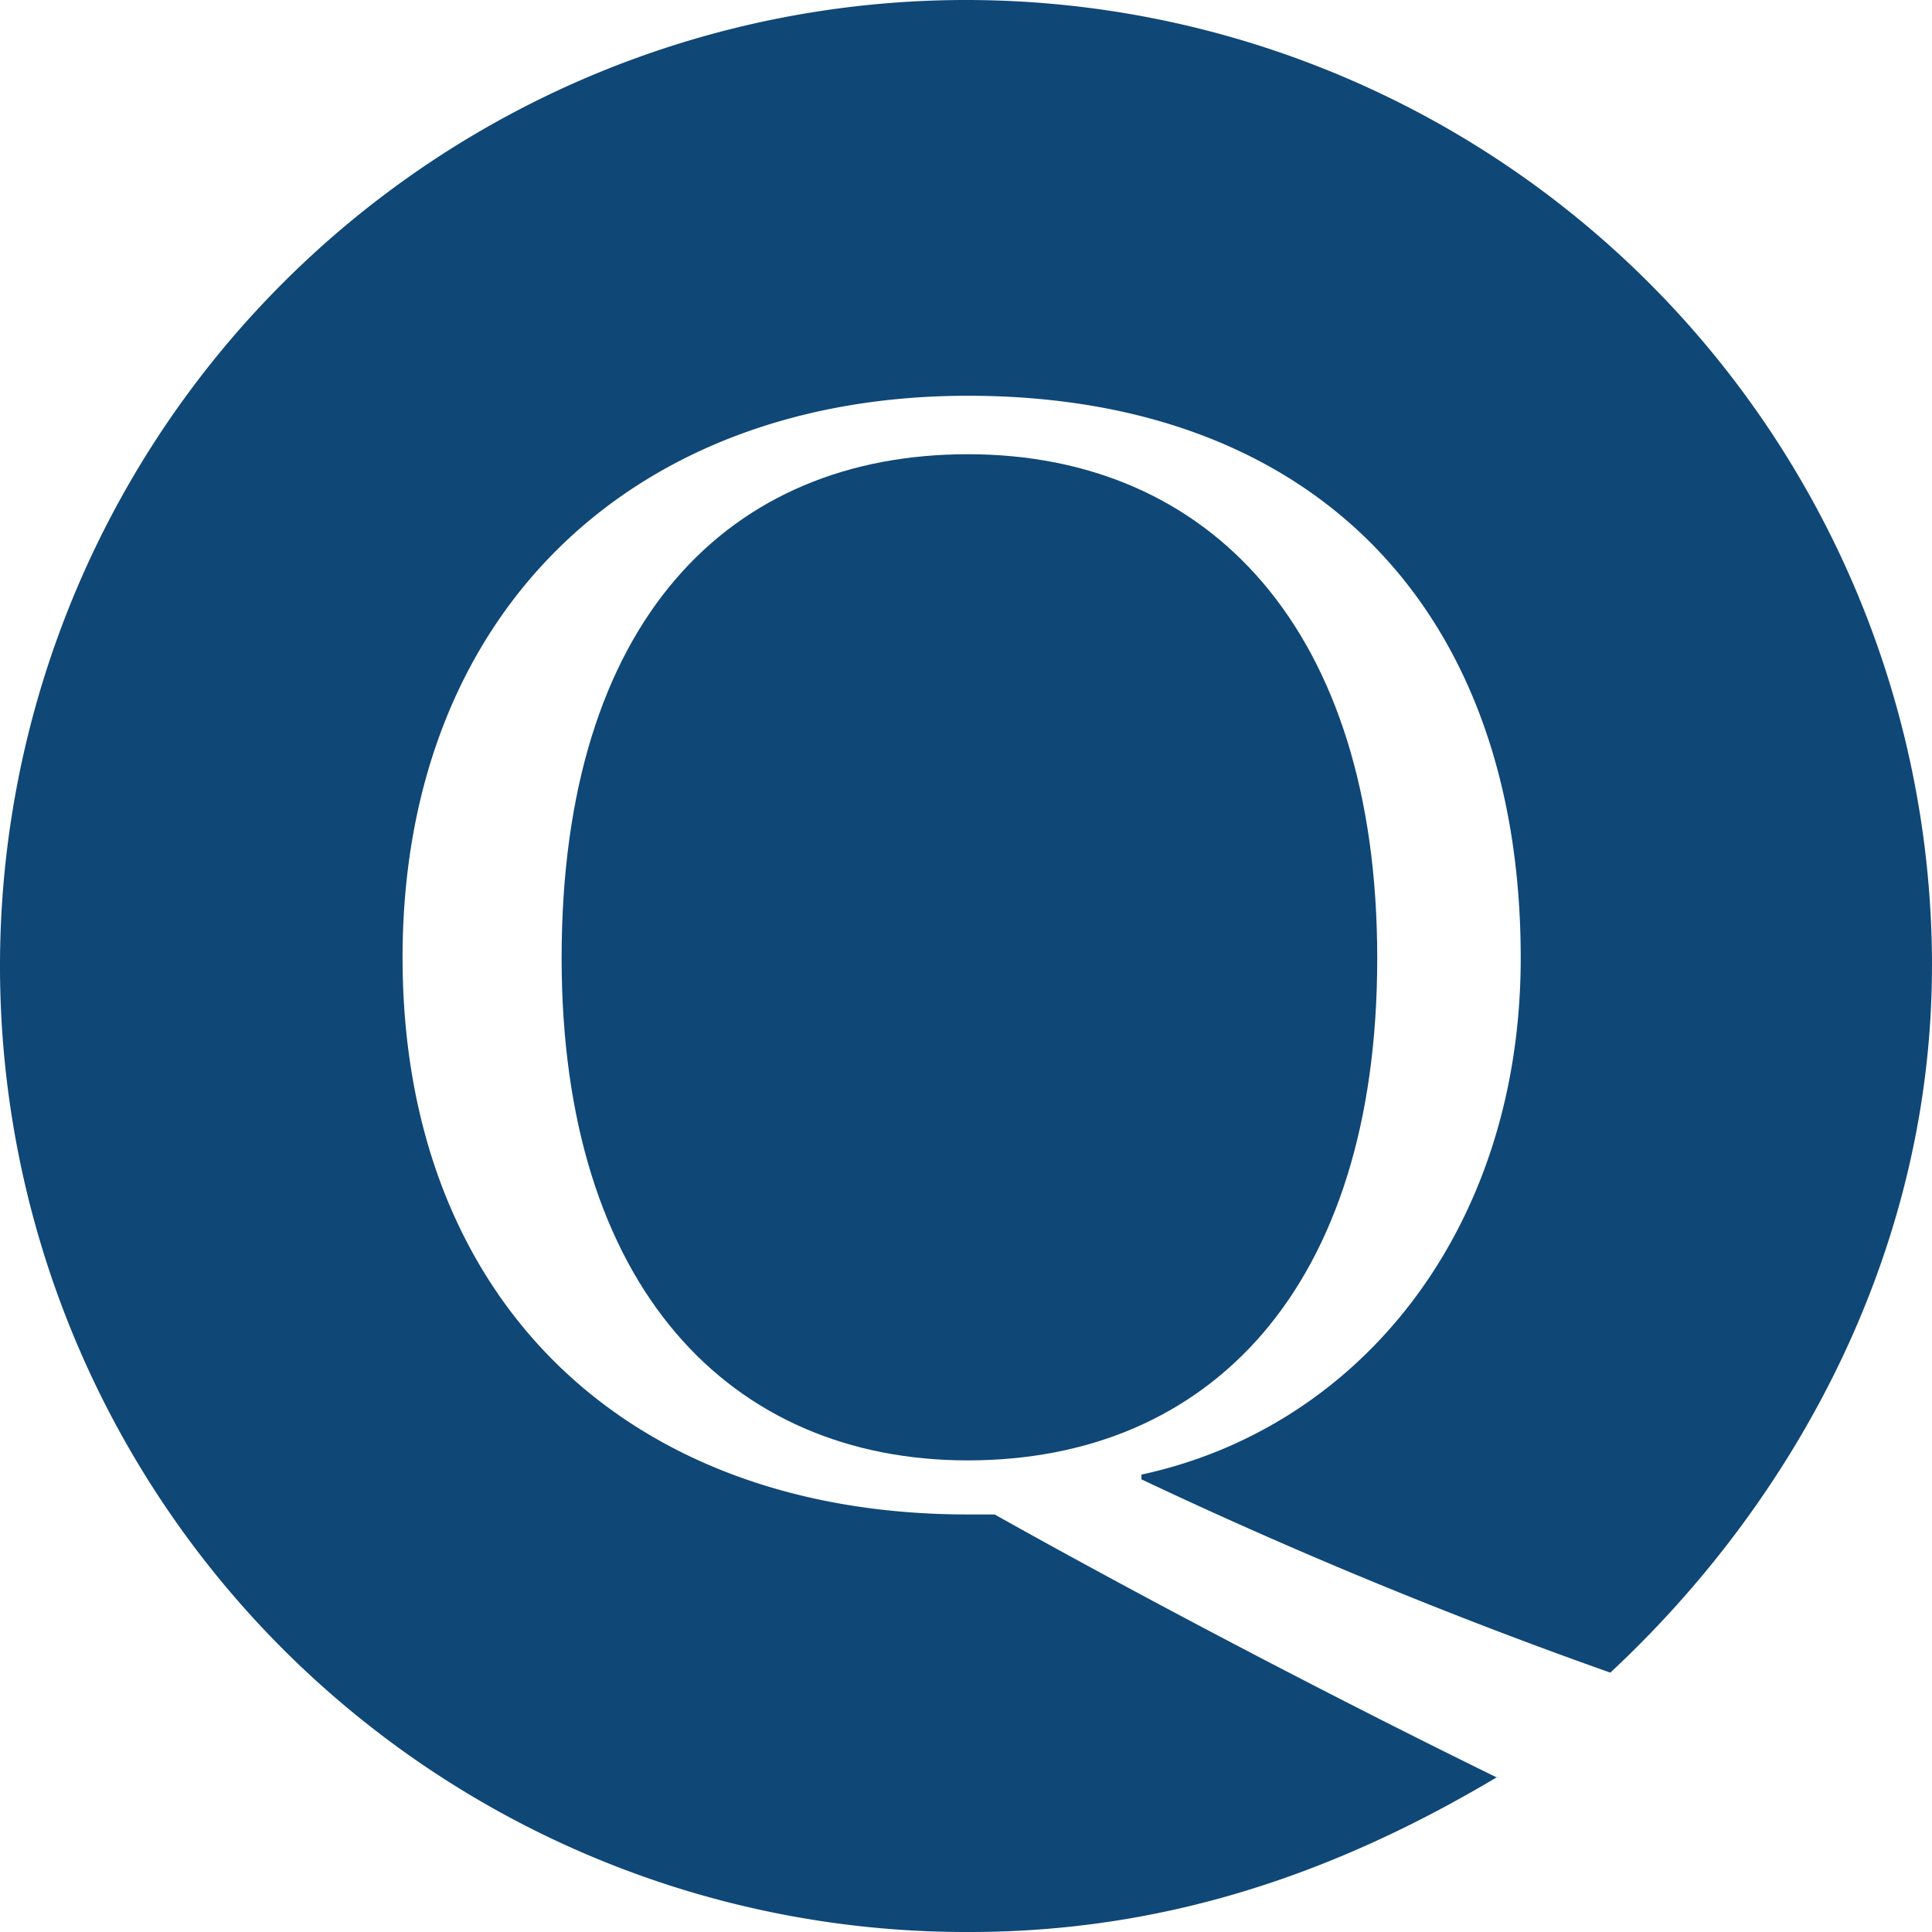 <svg xmlns="http://www.w3.org/2000/svg" width="86.5" height="86.5" viewBox="0 0 86.5 86.5"><g transform="translate(-204.15 3)"><path d="M242.85,58.638c-10.645,0-18.188-7.754-18.188-22.489,0-15.157,7.543-22.559,18.188-22.559,10.786,0,18.329,7.825,18.329,22.559C261.18,50.953,253.637,58.638,242.85,58.638Z" transform="translate(4.633 3.747)" fill="#0f4777"/><path d="M290.65,40.25a43.25,43.25,0,1,0-43.1,43.25c8.664,0,16.286-2.557,23.641-6.943v.037c-7.355-3.6-15.952-8.11-22.508-11.788h-1.2c-15.369,0-25.309-9.7-25.309-24.932,0-15.369,10.224-25.155,25.309-25.155,15.581,0,24.753,9.662,24.753,25.173,0,12.125-7.175,21.014-16.982,23.129v.212a223.749,223.749,0,0,0,20.994,8.655c8.471-7.895,14.4-19.144,14.4-31.637Z" fill="#0f4777"/></g></svg>